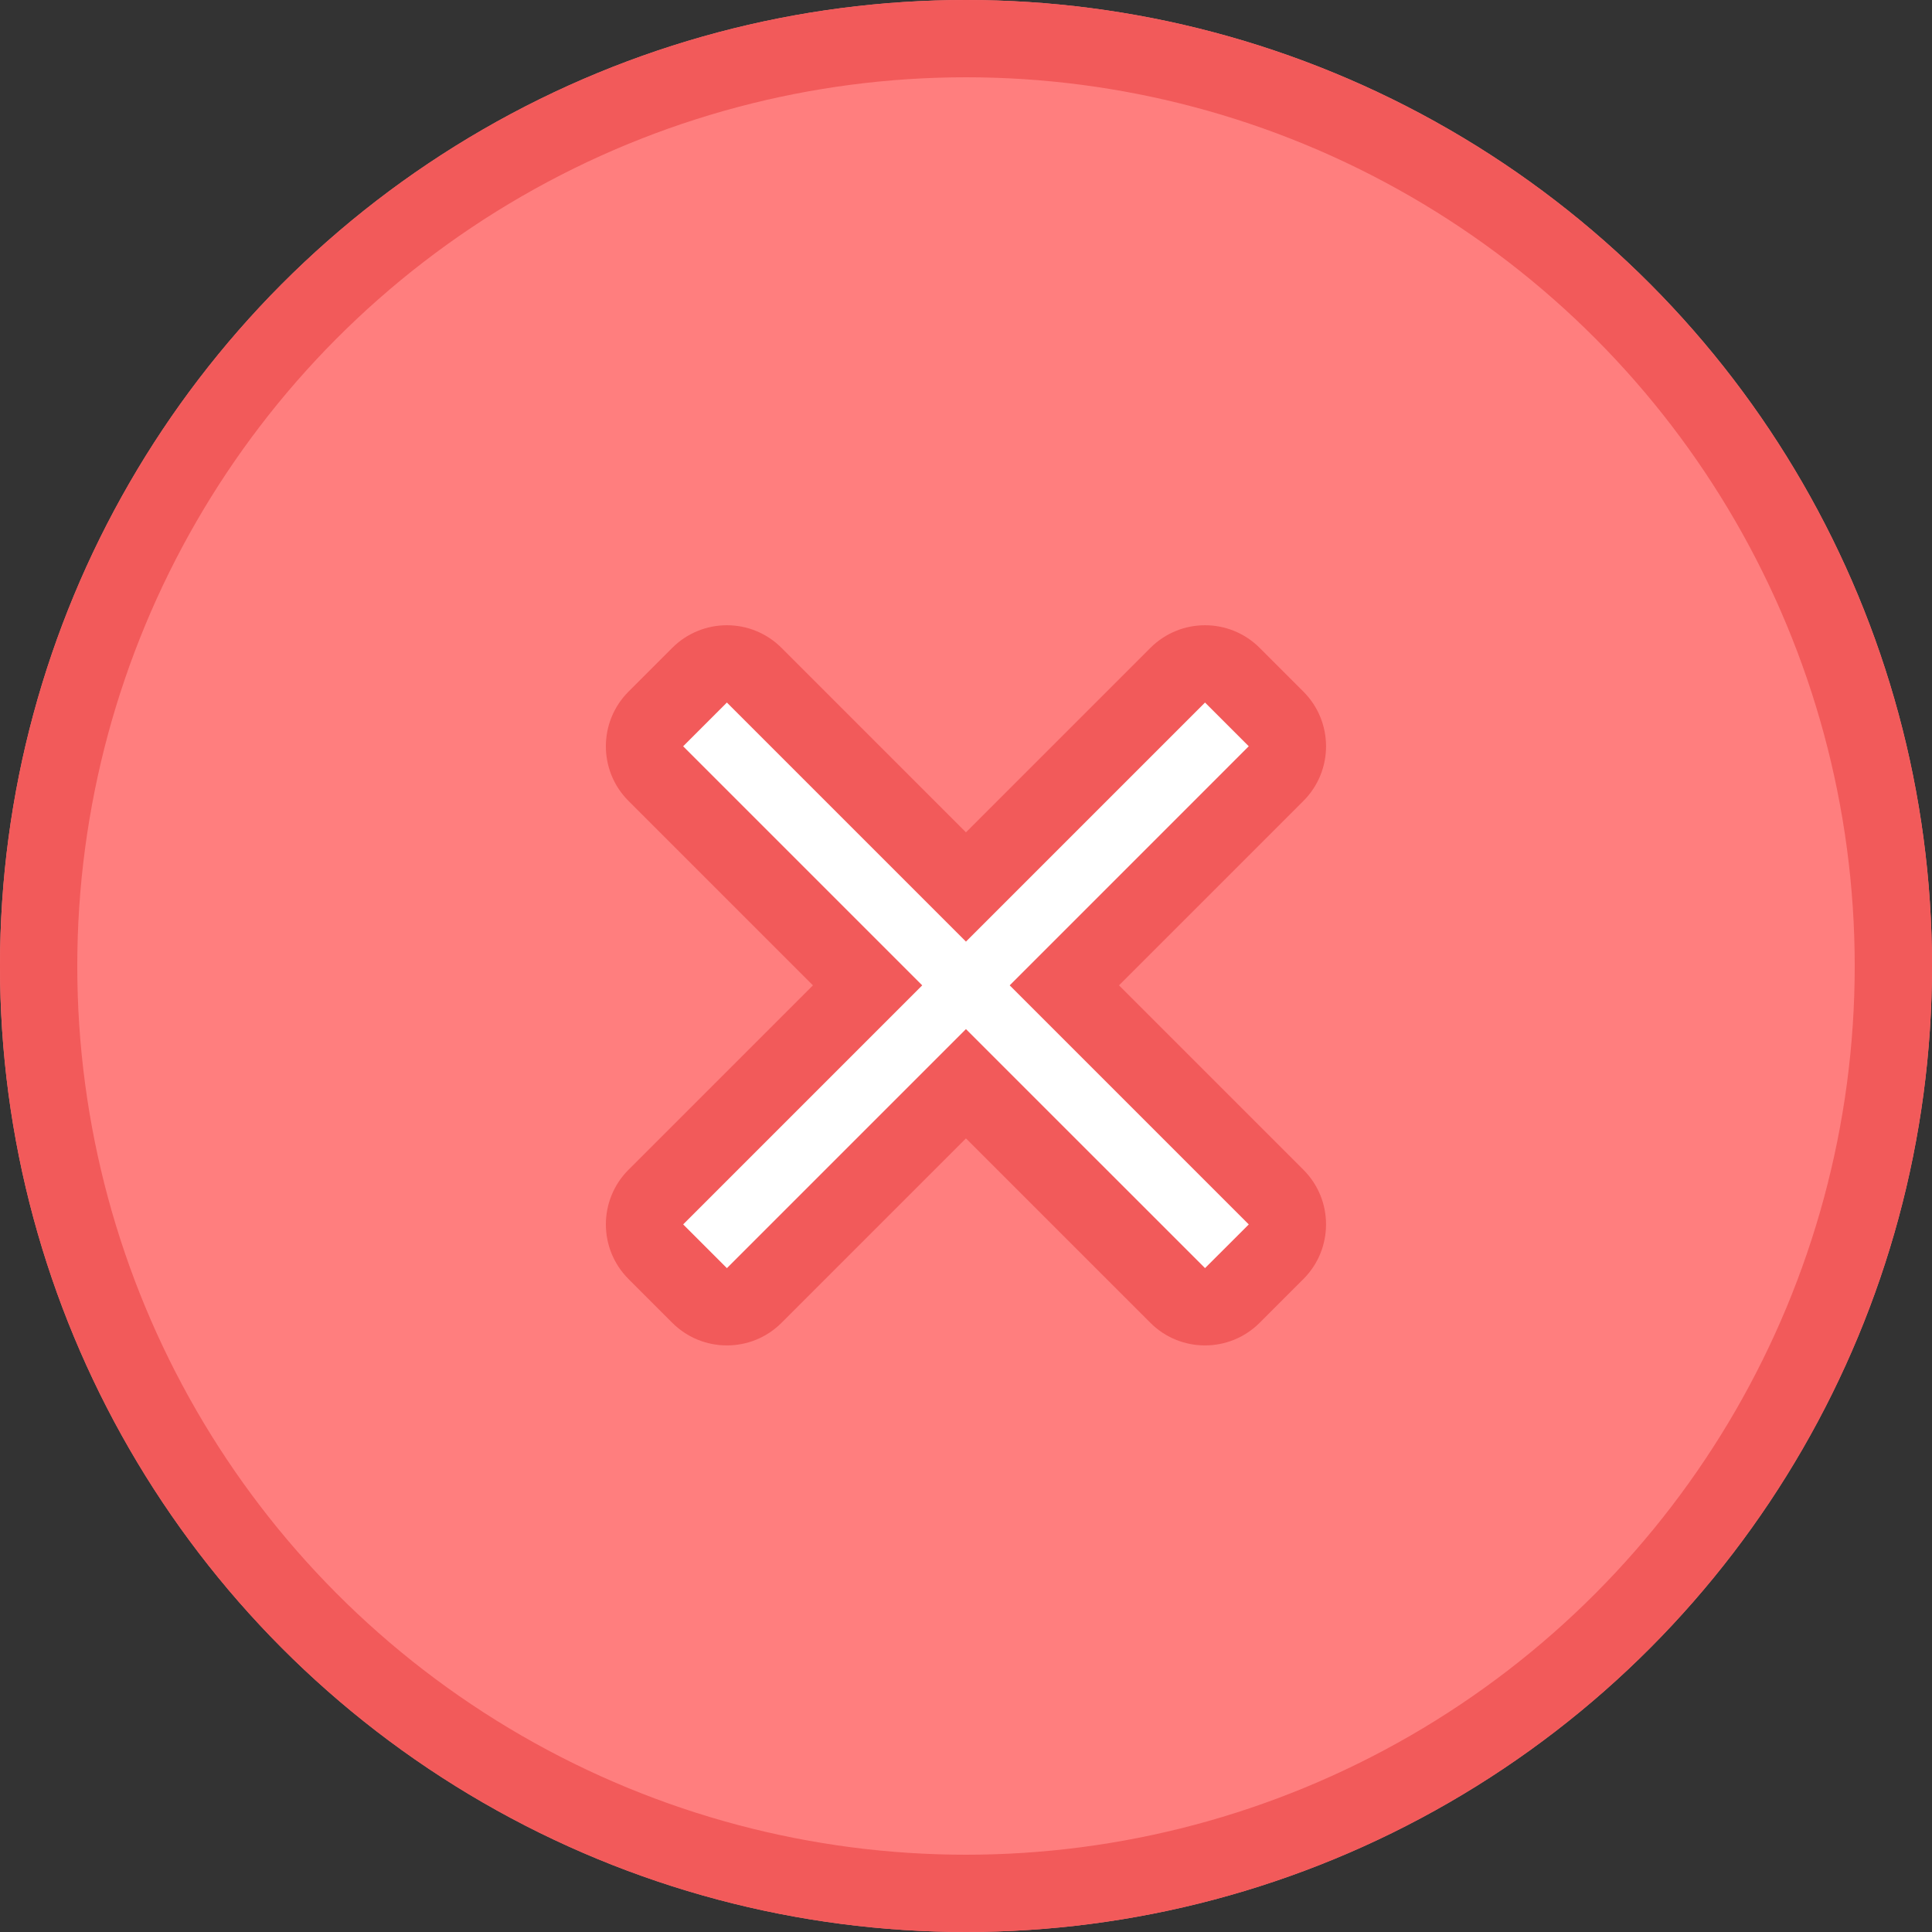 <svg xmlns="http://www.w3.org/2000/svg" width="50" height="50" viewBox="0 0 50 50">
  <rect x="0" y="0" width="50" height="50" fill="#333333" stroke="none"/>
  <g id="no" transform="translate(-130 -727)">
    <g id="Ellipse_1" data-name="Ellipse 1" transform="translate(130 727)" fill="#ff7e7e" stroke="#f25a5a" stroke-width="2">
      <circle cx="25" cy="25" r="25" stroke="none"/>
      <circle cx="25" cy="25" r="24" fill="none"/>
    </g>
    <g id="Union_1" data-name="Union 1" transform="translate(154.999 736.166) rotate(45)" fill="#fff">
      <path d="M 12.35 22.1 L 10.75 22.1 C 10.199 22.1 9.75 21.652 9.75 21.101 L 9.75 14.351 L 9.75 13.351 L 8.75 13.351 L 2 13.351 C 1.449 13.351 1 12.902 1 12.35 L 1 10.75 C 1 10.199 1.449 9.75 2 9.75 L 8.75 9.75 L 9.75 9.75 L 9.75 8.75 L 9.75 2 C 9.75 1.449 10.199 1 10.75 1 L 12.35 1 C 12.902 1 13.351 1.449 13.351 2 L 13.351 8.75 L 13.351 9.75 L 14.351 9.75 L 21.101 9.75 C 21.652 9.75 22.1 10.199 22.1 10.75 L 22.1 12.35 C 22.1 12.902 21.652 13.351 21.101 13.351 L 14.351 13.351 L 13.351 13.351 L 13.351 14.351 L 13.351 21.101 C 13.351 21.652 12.902 22.1 12.35 22.1 Z" stroke="none"/>
      <path d="M 12.351 21.101 L 12.351 14.351 L 12.351 12.351 L 14.351 12.351 L 21.1 12.35 L 21.101 10.75 L 14.351 10.75 L 12.351 10.75 L 12.351 8.75 L 12.35 2 L 10.75 2 L 10.75 8.75 L 10.75 10.75 L 8.75 10.75 L 2 10.75 L 2 12.351 L 8.75 12.351 L 10.75 12.351 L 10.75 14.351 L 10.75 21.1 L 12.35 21.1 L 12.351 21.101 M 12.35 23.1 L 10.75 23.1 C 9.645 23.1 8.75 22.205 8.75 21.101 L 8.75 14.351 L 2 14.351 C 0.895 14.351 -8.239746307481255e-08 13.455 -8.239746307481255e-08 12.35 L -8.239746307481255e-08 10.75 C -8.239746307481255e-08 9.645 0.895 8.75 2 8.75 L 8.75 8.75 L 8.75 2 C 8.75 0.895 9.645 -8.239746307481255e-08 10.75 -8.239746307481255e-08 L 12.35 -8.239746307481255e-08 C 13.455 -8.239746307481255e-08 14.351 0.895 14.351 2 L 14.351 8.75 L 21.101 8.75 C 22.205 8.75 23.1 9.645 23.1 10.75 L 23.1 12.35 C 23.1 13.455 22.205 14.351 21.101 14.351 L 14.351 14.351 L 14.351 21.101 C 14.351 22.205 13.455 23.1 12.35 23.1 Z" stroke="none" fill="#f25a5a"/>
    </g>
  </g>
</svg>
